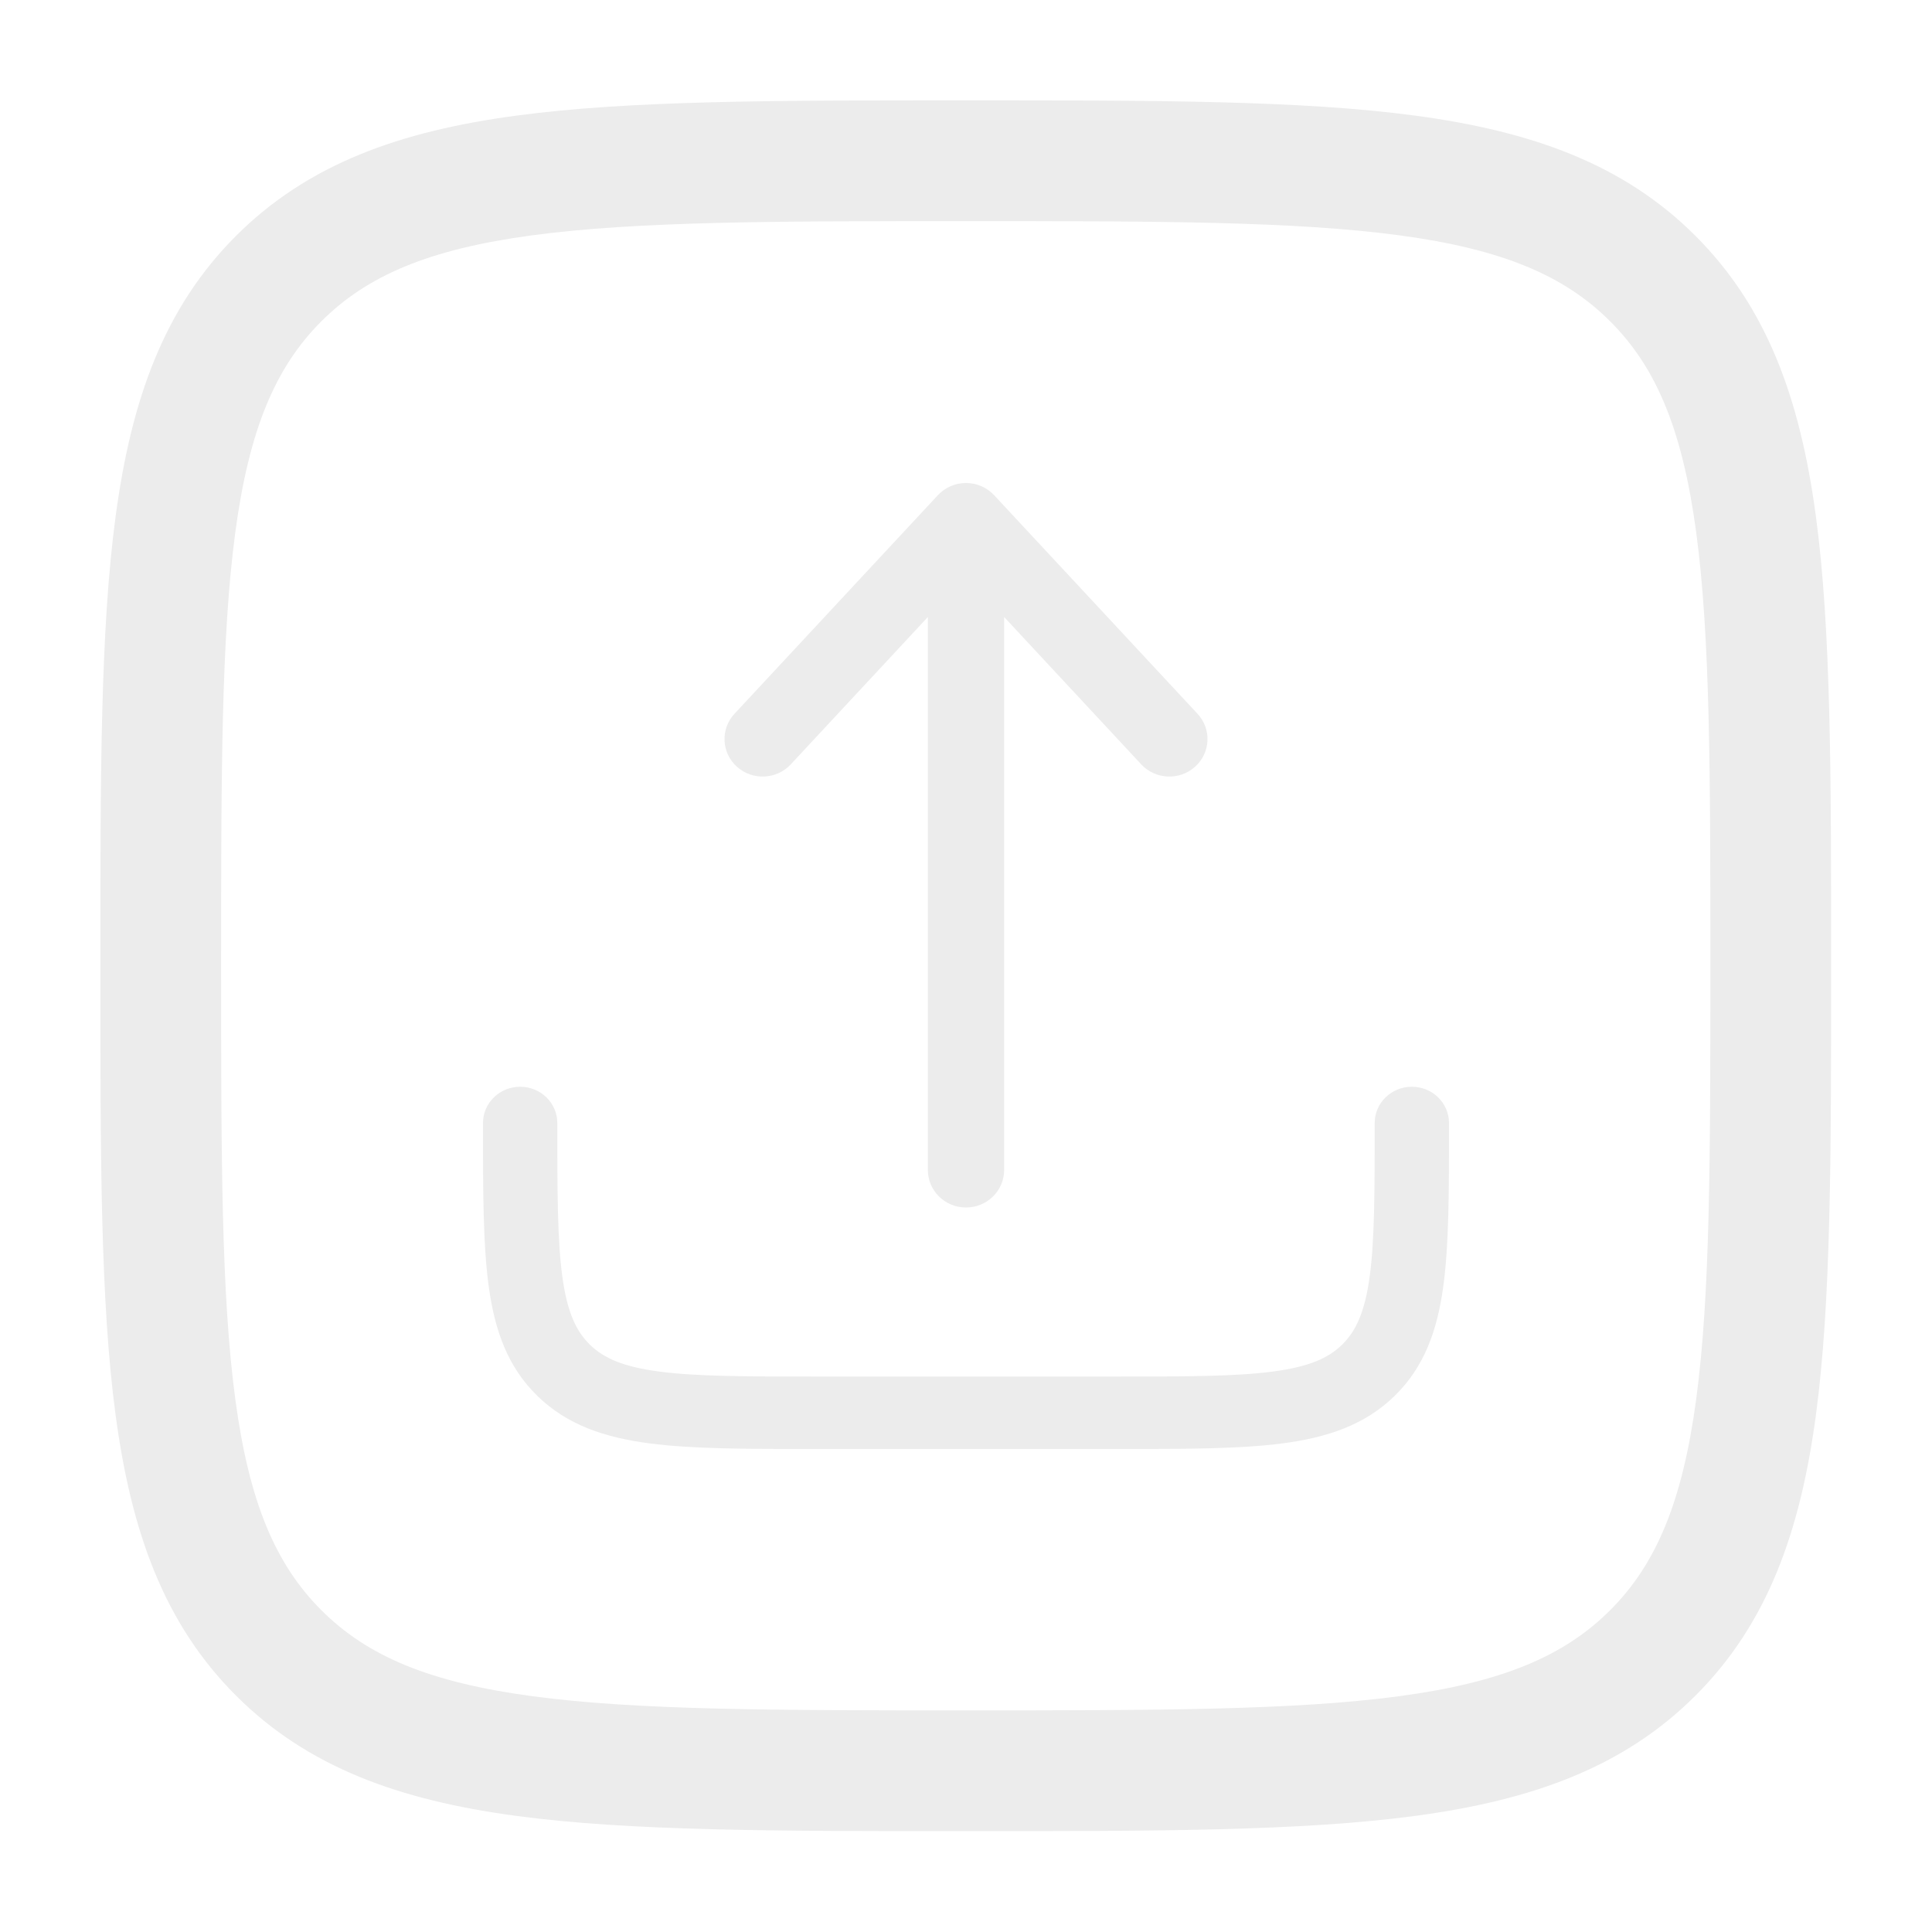 <svg width="80" height="80" viewBox="0 0 80 80" fill="none" xmlns="http://www.w3.org/2000/svg">
<g clip-path="url(#clip0_589_74)">
<g filter="url(#filter0_d_589_74)">
<path fill-rule="evenodd" clip-rule="evenodd" d="M39.798 4.156C32.104 4.156 26.073 4.156 21.369 4.789C16.553 5.436 12.753 6.787 9.77 9.77C6.787 12.753 5.436 16.553 4.789 21.369C4.156 26.073 4.156 32.104 4.156 39.798V40.181C4.156 47.876 4.156 53.906 4.789 58.611C5.436 63.426 6.787 67.227 9.77 70.209C12.753 73.192 16.553 74.543 21.369 75.191C26.073 75.823 32.104 75.823 39.798 75.823H40.181C47.876 75.823 53.906 75.823 58.611 75.191C63.426 74.543 67.227 73.192 70.209 70.209C73.192 67.227 74.543 63.426 75.191 58.611C75.823 53.906 75.823 47.876 75.823 40.181V39.798C75.823 32.104 75.823 26.073 75.191 21.369C74.543 16.553 73.192 12.753 70.209 9.77C67.227 6.787 63.426 5.436 58.611 4.789C53.906 4.156 47.876 4.156 40.181 4.156H39.798ZM13.306 13.306C15.204 11.407 17.773 10.317 22.035 9.744C26.368 9.162 32.062 9.156 39.99 9.156C47.917 9.156 53.611 9.162 57.944 9.744C62.206 10.317 64.775 11.407 66.674 13.306C68.573 15.204 69.662 17.773 70.235 22.035C70.818 26.368 70.823 32.062 70.823 39.99C70.823 47.917 70.818 53.611 70.235 57.944C69.662 62.206 68.573 64.775 66.674 66.674C64.775 68.573 62.206 69.662 57.944 70.235C53.611 70.818 47.917 70.823 39.99 70.823C32.062 70.823 26.368 70.818 22.035 70.235C17.773 69.662 15.204 68.573 13.306 66.674C11.407 64.775 10.317 62.206 9.744 57.944C9.162 53.611 9.156 47.917 9.156 39.99C9.156 32.062 9.162 26.368 9.744 22.035C10.317 17.773 11.407 15.204 13.306 13.306Z" fill="#ECECEC"/>
<path d="M41.165 20.505C40.866 20.183 40.443 20 40 20C39.557 20 39.134 20.183 38.835 20.505L30.414 29.556C29.825 30.189 29.87 31.17 30.514 31.749C31.157 32.327 32.156 32.283 32.744 31.651L38.421 25.549V48.448C38.421 49.305 39.128 50 40 50C40.872 50 41.579 49.305 41.579 48.448V25.549L47.256 31.651C47.844 32.283 48.843 32.327 49.486 31.749C50.13 31.17 50.175 30.189 49.586 29.556L41.165 20.505Z" fill="#ECECEC"/>
<path d="M23.077 46.5C23.077 45.672 22.388 45 21.538 45C20.689 45 20 45.672 20 46.5V46.61C20 49.345 20 51.55 20.239 53.284C20.487 55.084 21.018 56.599 22.253 57.803C23.488 59.007 25.042 59.525 26.889 59.767C28.667 60 30.928 60 33.734 60H46.267C49.072 60 51.333 60 53.111 59.767C54.958 59.525 56.512 59.007 57.747 57.803C58.982 56.599 59.513 55.084 59.761 53.284C60 51.55 60 49.345 60 46.61V46.5C60 45.672 59.311 45 58.462 45C57.612 45 56.923 45.672 56.923 46.5C56.923 49.371 56.92 51.373 56.712 52.884C56.509 54.351 56.139 55.128 55.571 55.682C55.004 56.236 54.207 56.596 52.701 56.794C51.152 56.997 49.098 57 46.154 57H33.846C30.902 57 28.848 56.997 27.299 56.794C25.794 56.596 24.997 56.236 24.429 55.682C23.861 55.128 23.491 54.351 23.288 52.884C23.08 51.373 23.077 49.371 23.077 46.5Z" fill="#ECECEC"/>
</g>
</g>
<defs>
<filter id="filter0_d_589_74" x="-15.844" y="-15.844" width="111.667" height="111.667" filterUnits="userSpaceOnUse" color-interpolation-filters="sRGB">
<feFlood flood-opacity="0" result="BackgroundImageFix"/>
<feColorMatrix in="SourceAlpha" type="matrix" values="0 0 0 0 0 0 0 0 0 0 0 0 0 0 0 0 0 0 127 0" result="hardAlpha"/>
<feOffset/>
<feGaussianBlur stdDeviation="10"/>
<feComposite in2="hardAlpha" operator="out"/>
<feColorMatrix type="matrix" values="0 0 0 0 0 0 0 0 0 0 0 0 0 0 0 0 0 0 0.2 0"/>
<feBlend mode="normal" in2="BackgroundImageFix" result="effect1_dropShadow_589_74"/>
<feBlend mode="normal" in="SourceGraphic" in2="effect1_dropShadow_589_74" result="shape"/>
</filter>
<clipPath id="clip0_589_74">
<rect width="80" height="80" fill="white"/>
</clipPath>
</defs>
</svg>
